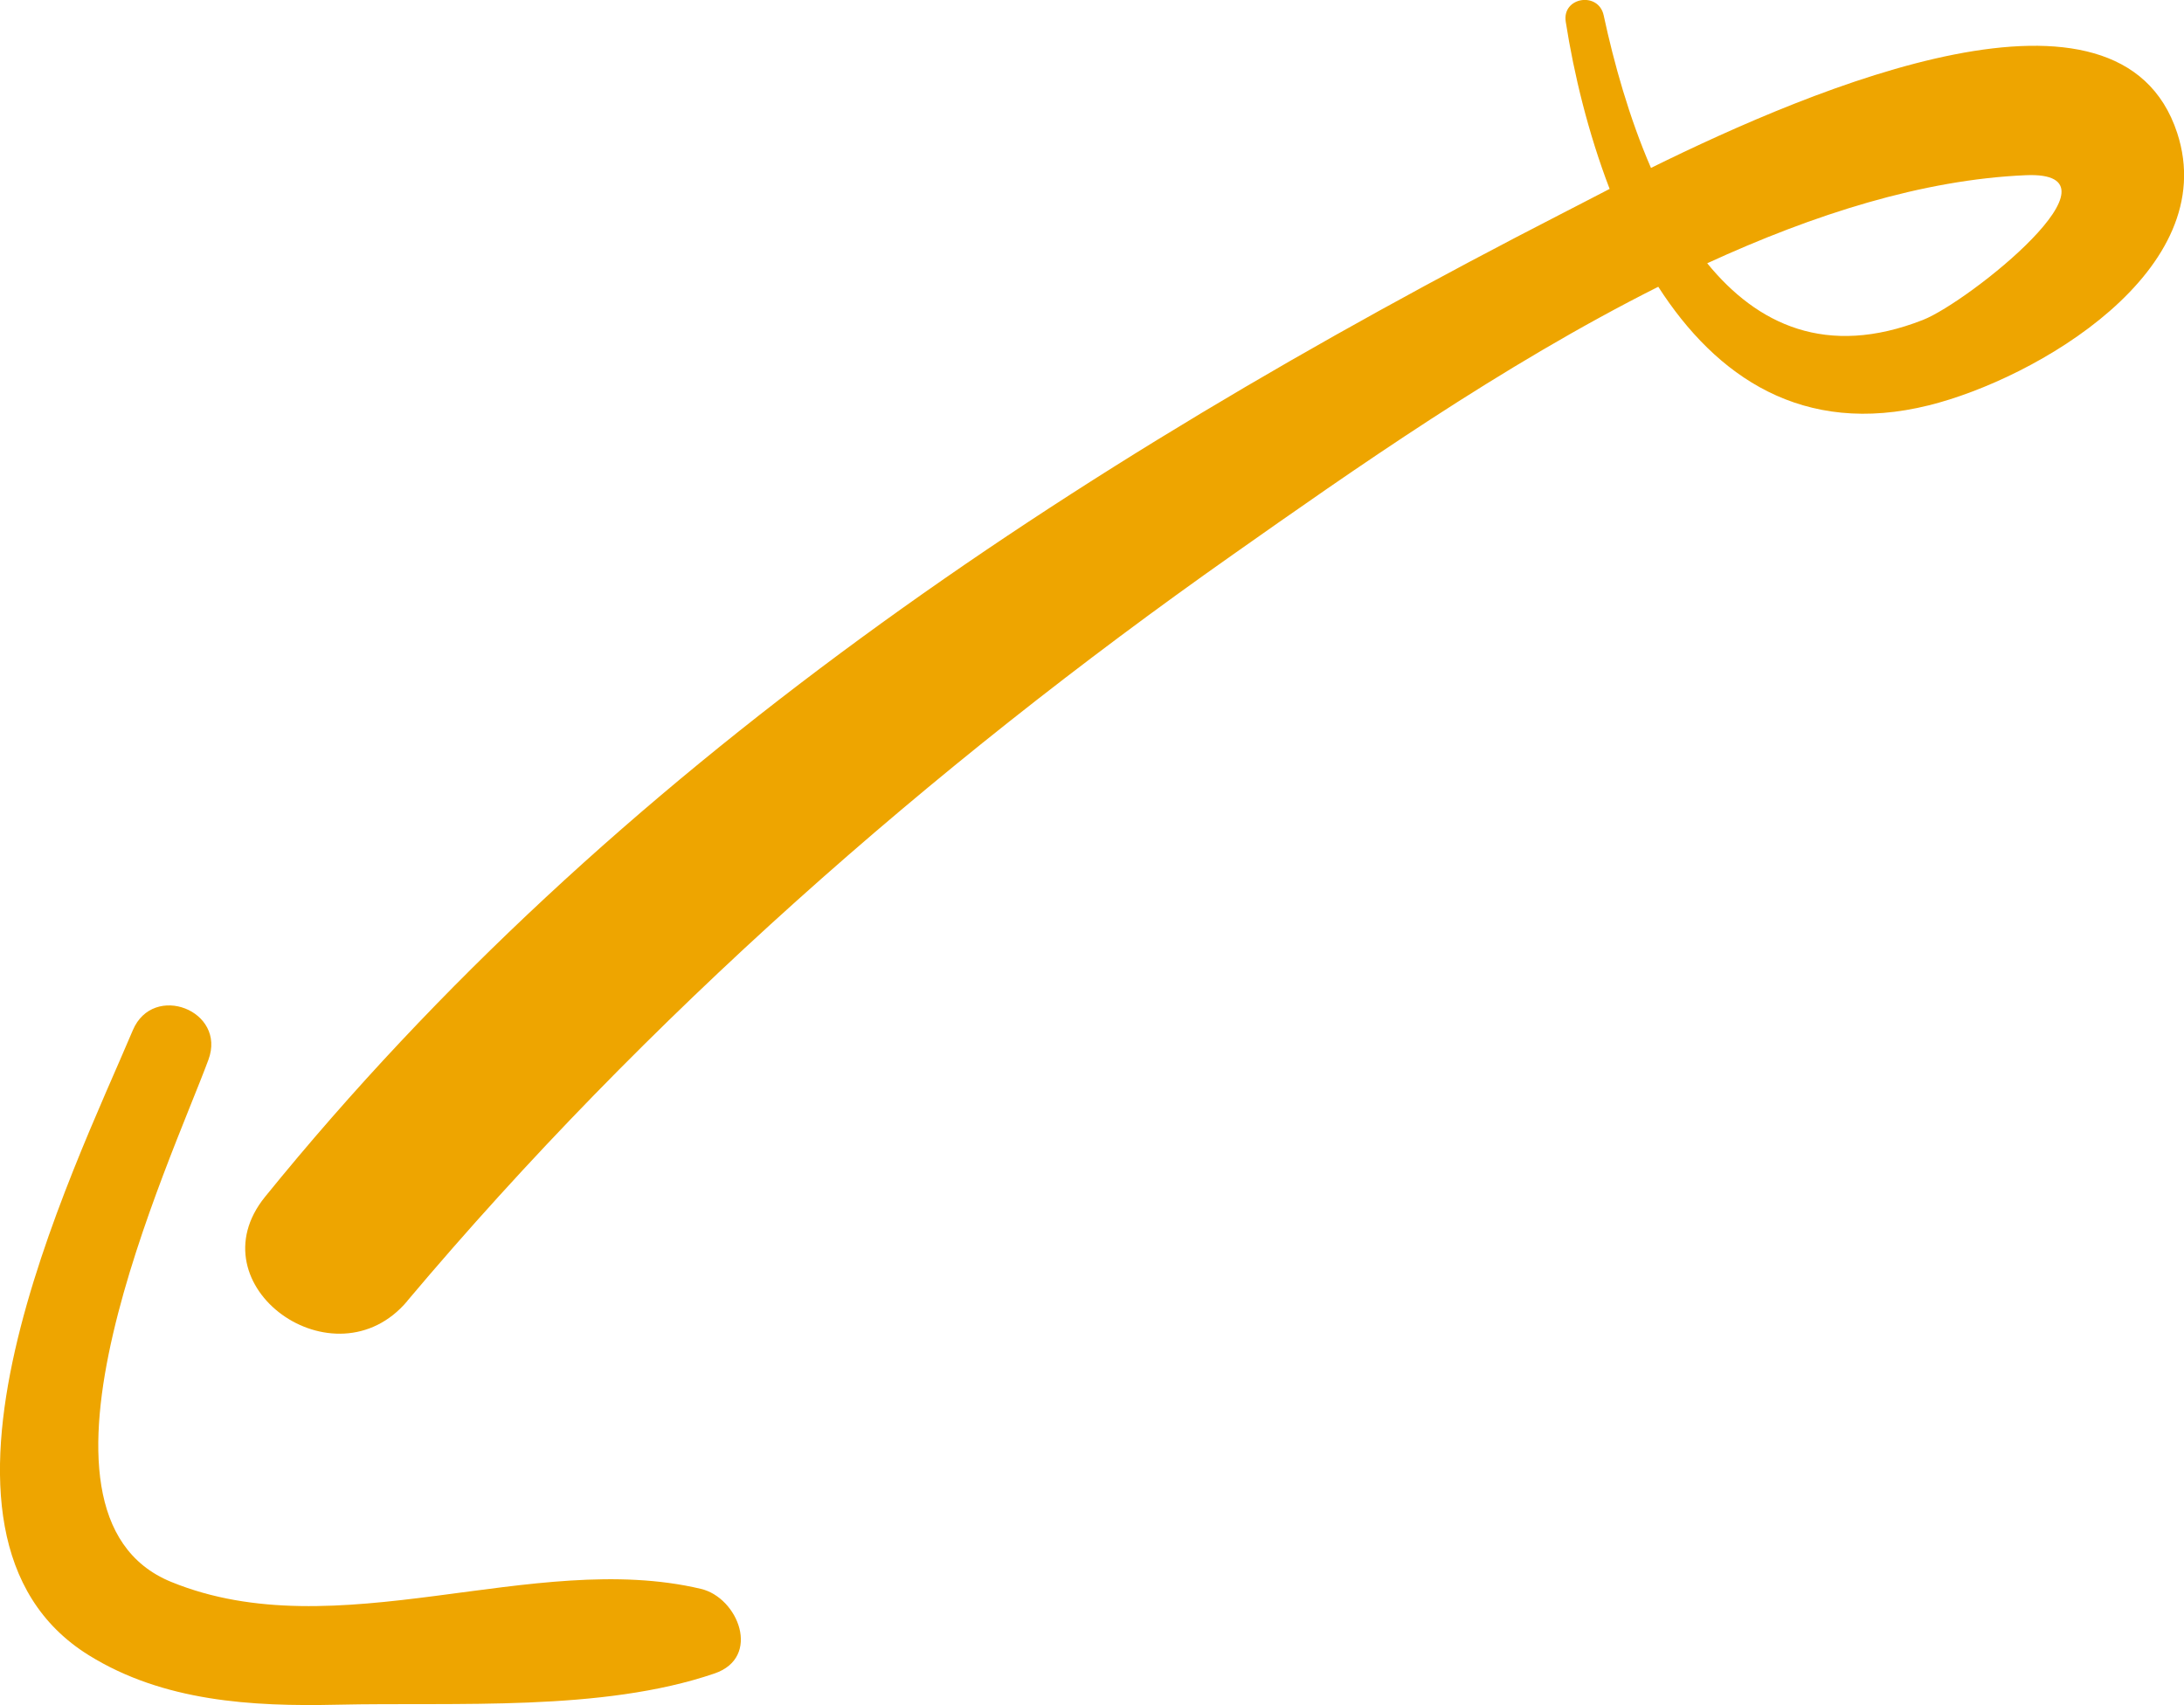 <svg xmlns="http://www.w3.org/2000/svg" id="Layer_2" data-name="Layer 2" viewBox="0 0 146.81 114.63"><defs><style>.cls-1{fill:#eea500;stroke-width:0}</style></defs><g id="Layer_1-2" data-name="Layer 1"><path d="M27.38 87.46c16.07-19.08 35.09-35.81 55.49-50.17 7.94-5.59 18.04-12.71 28.6-18.01 3.89 6.05 9.71 10.08 18.19 7.97 7.18-1.78 19.73-9.06 16.69-18.32-3.85-11.72-24.26-3.12-35.37 2.36-1.47-3.39-2.49-7.05-3.18-10.26-.35-1.62-2.81-1.23-2.55.43.55 3.53 1.51 7.48 2.95 11.24-1.38.71-2.5 1.3-3.27 1.69-32.78 16.84-63.69 37.18-87.11 66.07-4.85 5.98 4.68 12.8 9.56 7.01Zm87.38-69.76c7.18-3.3 14.48-5.62 21.4-5.92 7.25-.32-3.82 8.52-6.9 9.73-6.47 2.54-11.13.32-14.5-3.81Z" class="cls-1"/><path d="M5.98 111.29c-13.17-8.16-1.07-32.5 2.95-42.03 1.37-3.23 6.31-1.32 5.08 1.99-2.55 6.89-13.7 30.52-2.51 35.1 11.17 4.57 24.31-2.2 35.61.47 2.52.59 4.09 4.61.92 5.69-7.58 2.59-17.37 1.92-25.37 2.1-5.75.13-11.68-.22-16.68-3.32Z" class="cls-1"/></g></svg>